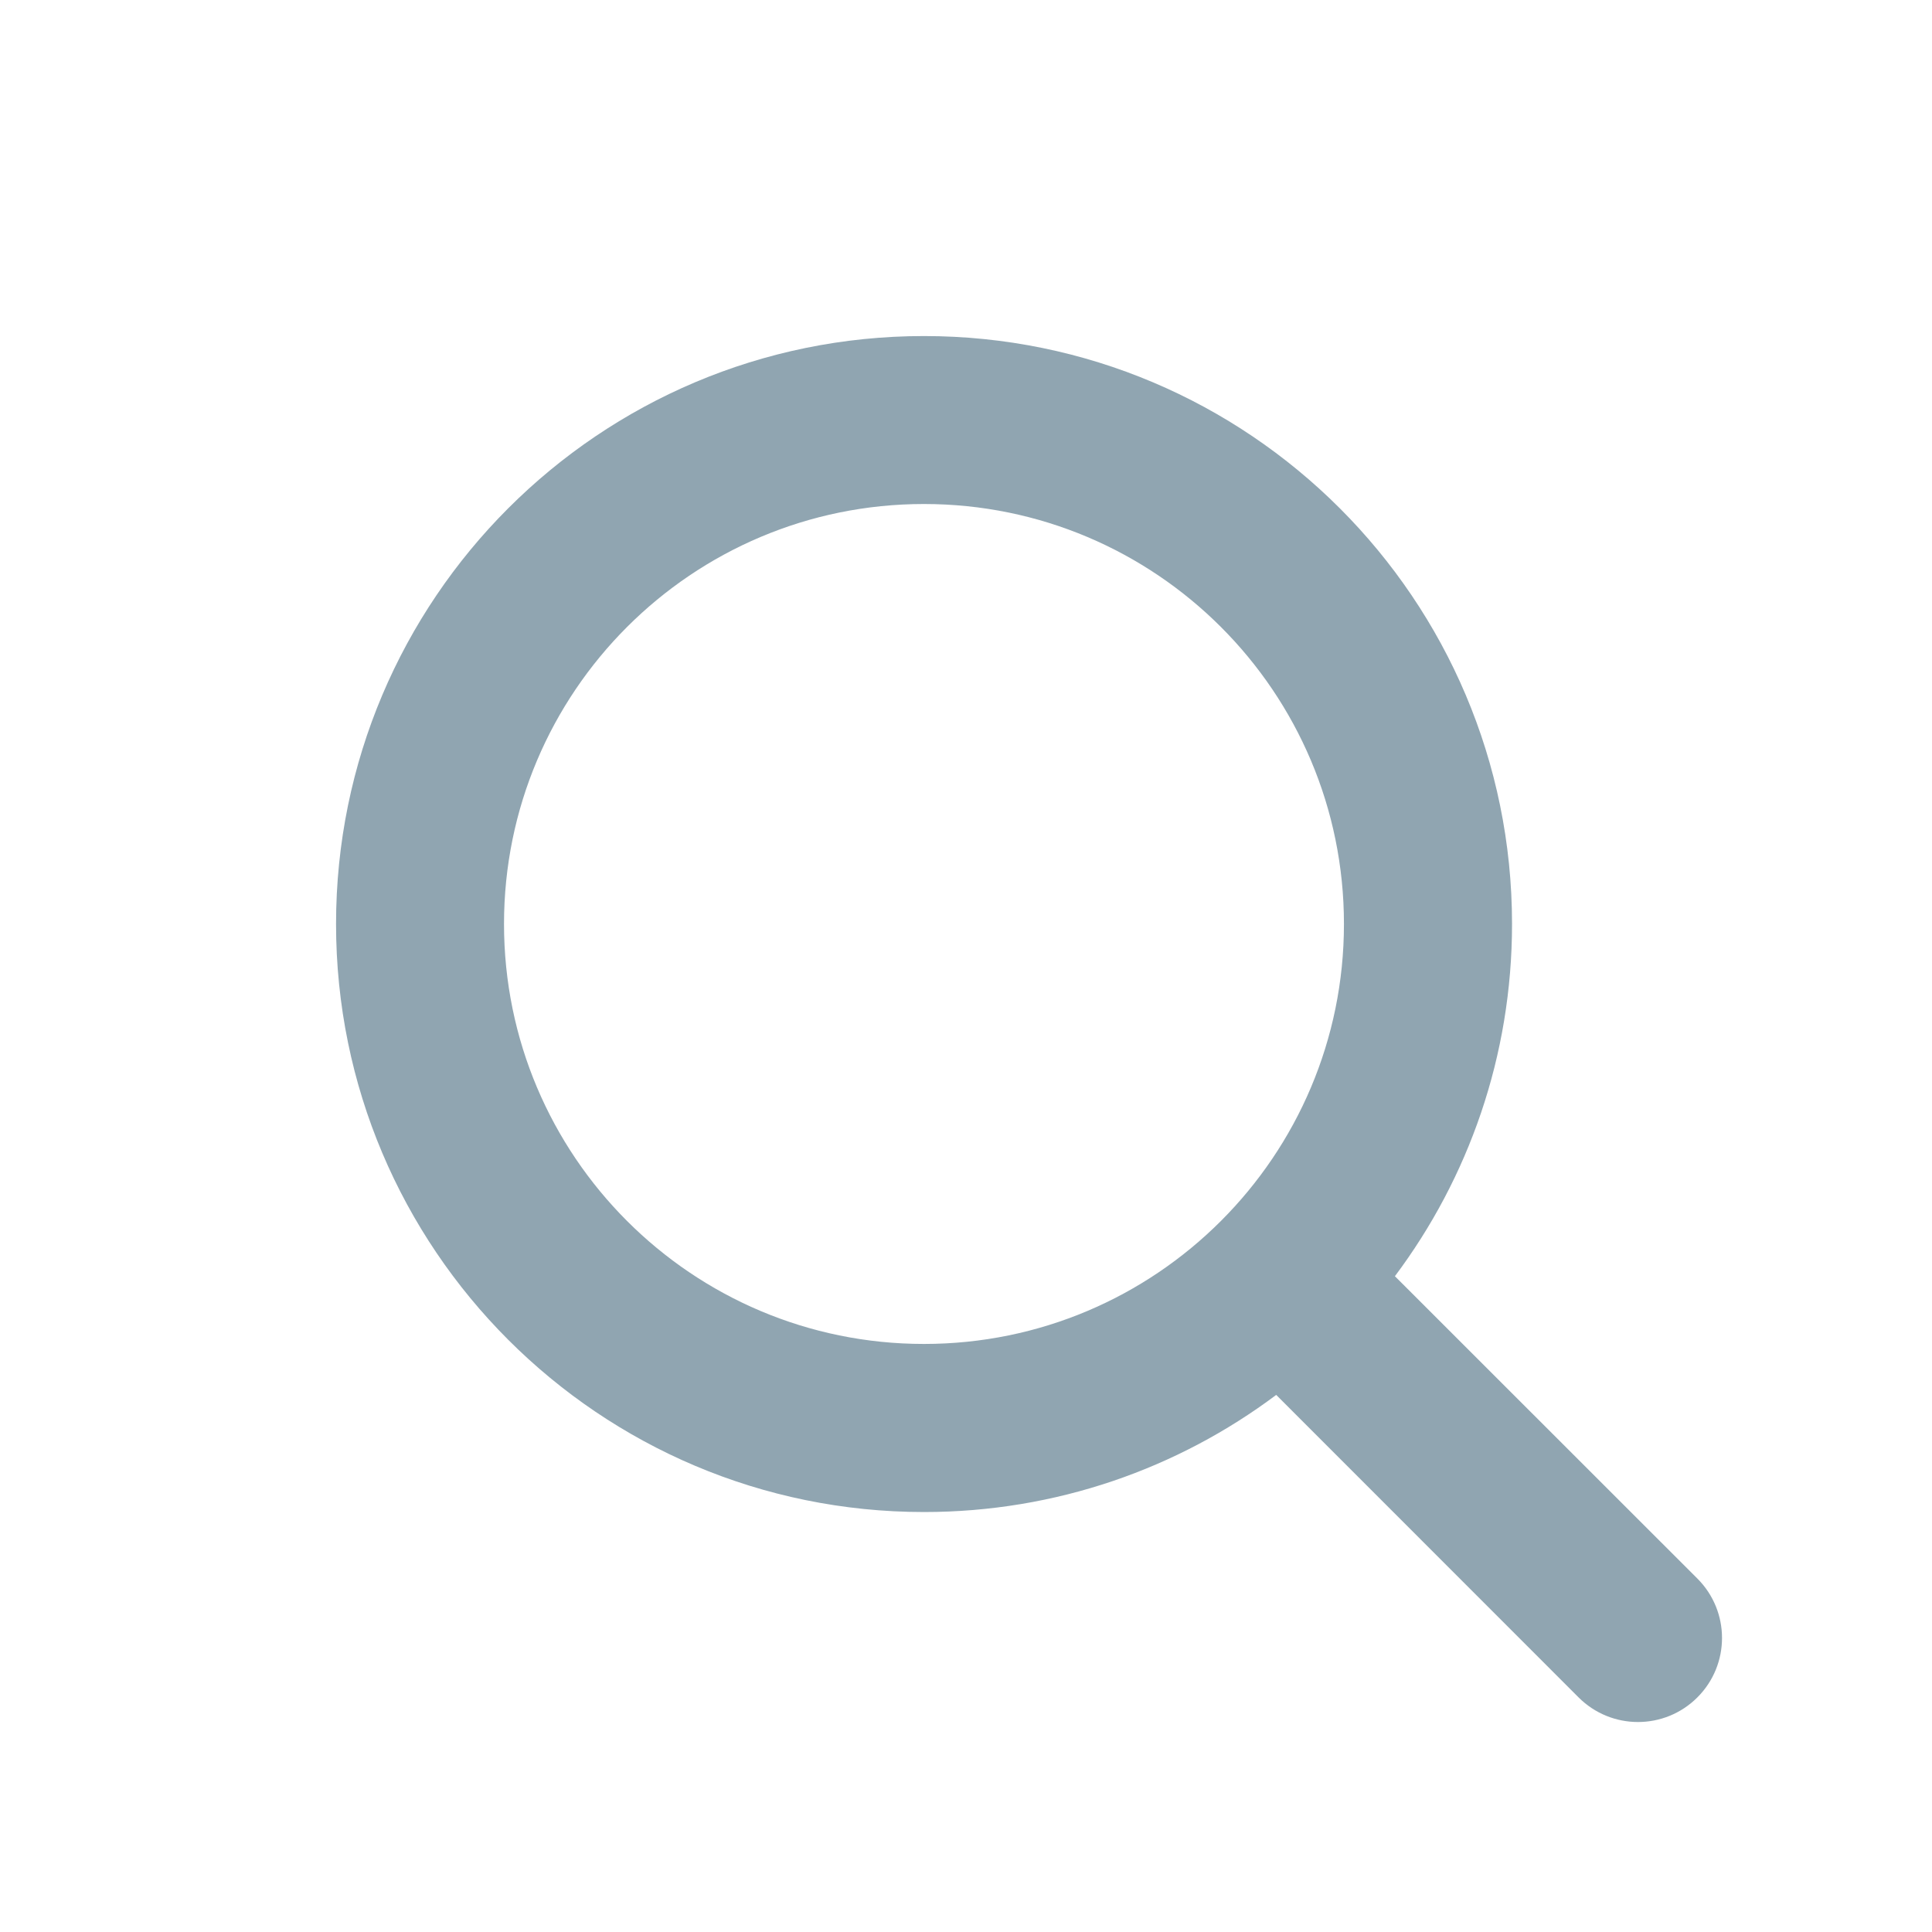 <?xml version="1.0" encoding="UTF-8"?> <svg xmlns="http://www.w3.org/2000/svg" width="16" height="16" viewBox="0 0 16 16" fill="none"><path fill-rule="evenodd" clip-rule="evenodd" d="M11.13 7.652C11.13 9.573 9.573 11.13 7.652 11.13C5.731 11.13 4.174 9.573 4.174 7.652C4.174 5.731 5.731 4.174 7.652 4.174C9.573 4.174 11.13 5.731 11.13 7.652ZM10.569 11.552C9.756 12.161 8.746 12.522 7.652 12.522C4.963 12.522 2.783 10.342 2.783 7.652C2.783 4.963 4.963 2.783 7.652 2.783C10.341 2.783 12.522 4.963 12.522 7.652C12.522 8.746 12.161 9.756 11.552 10.569L14.057 13.073C14.329 13.345 14.329 13.785 14.057 14.057C13.785 14.329 13.345 14.329 13.073 14.057L10.569 11.552Z" fill="#90A5B1"></path></svg> 